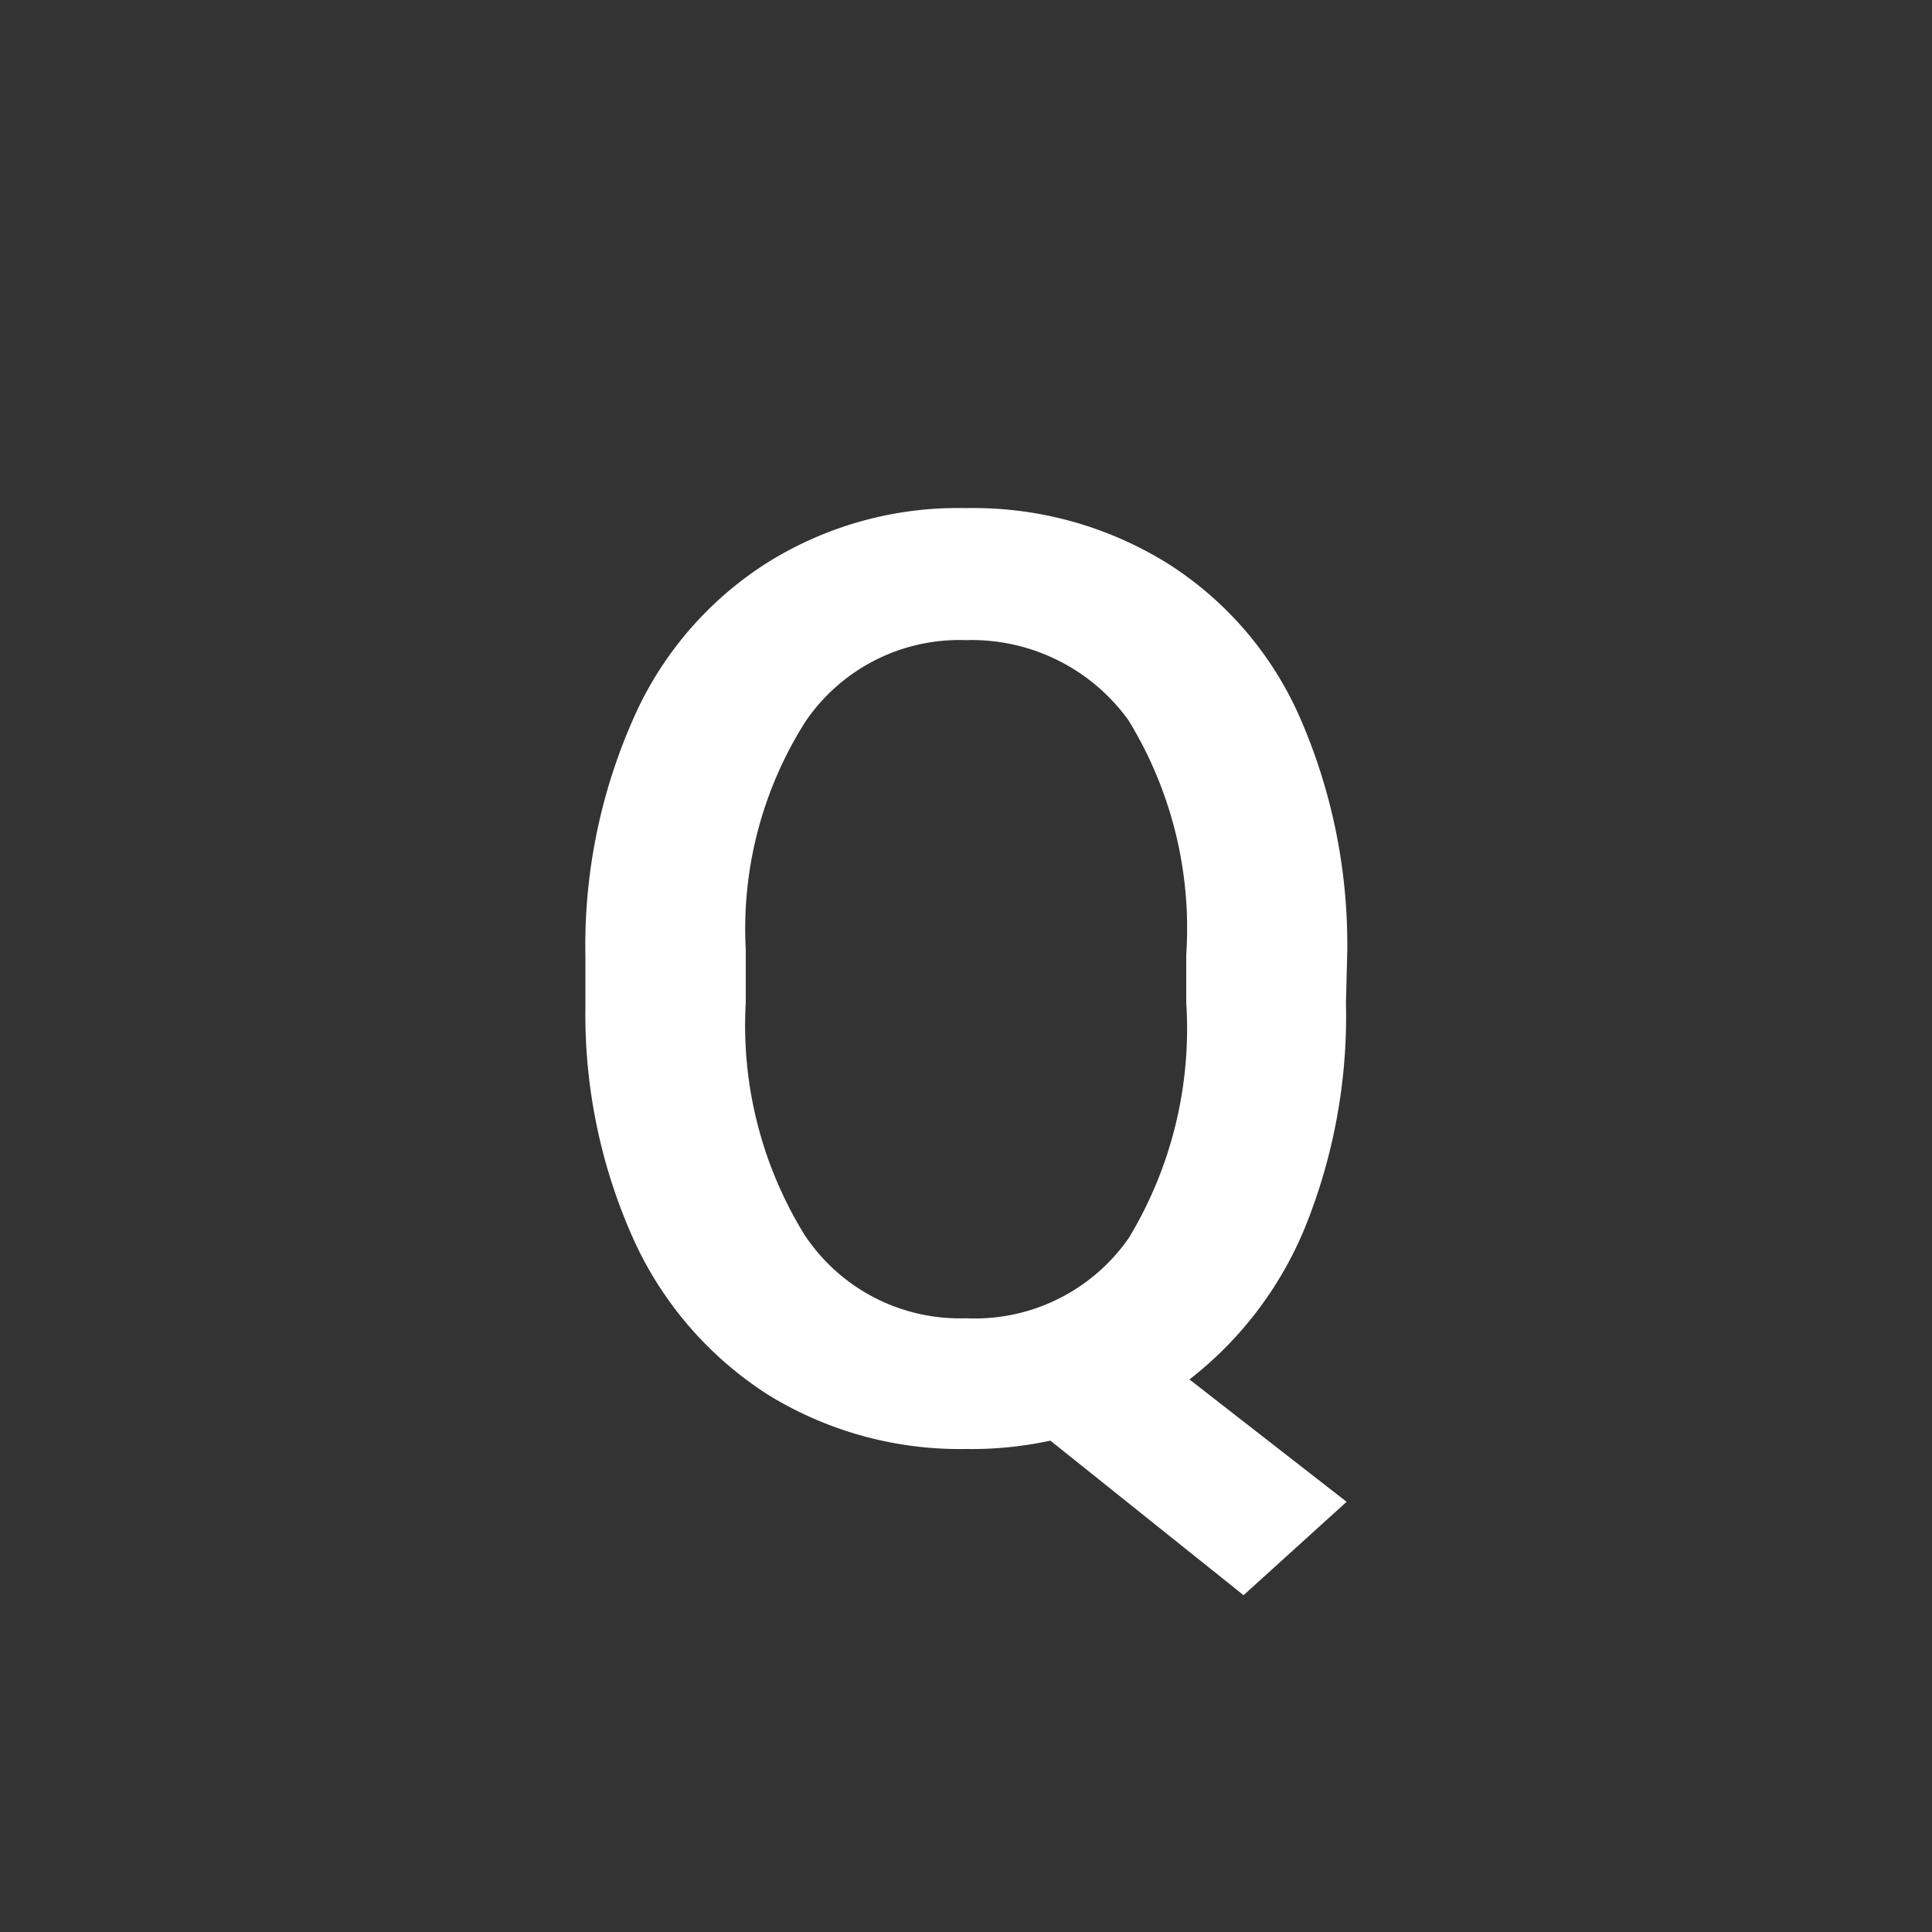 <svg id="Camada_1" data-name="Camada 1" xmlns="http://www.w3.org/2000/svg" viewBox="0 0 30 30"><rect x="0" y="0" width="30" height="30" fill="#333333" stroke="none"/><defs><style>.cls-1{fill:#fff;}</style></defs><title>icones</title><path class="cls-1" d="M20.9,15.57a8.75,8.75,0,0,1-.64,3.5,5.76,5.76,0,0,1-1.79,2.35l2.44,1.9-1.6,1.45-3-2.4A5.78,5.78,0,0,1,15,22.5a5.68,5.68,0,0,1-3.07-.84,5.61,5.61,0,0,1-2.09-2.41,8.51,8.51,0,0,1-.75-3.6v-.81a8.68,8.68,0,0,1,.74-3.67,5.47,5.47,0,0,1,2.08-2.43A5.58,5.58,0,0,1,15,7.89a5.71,5.71,0,0,1,3.1.84,5.39,5.39,0,0,1,2.08,2.4,8.8,8.8,0,0,1,.74,3.65Zm-2.48-.75a6.17,6.17,0,0,0-.9-3.64A3,3,0,0,0,15,9.94a2.89,2.89,0,0,0-2.49,1.26,6,6,0,0,0-.93,3.54v.83a6.19,6.19,0,0,0,.91,3.6A2.89,2.89,0,0,0,15,20.47a2.91,2.91,0,0,0,2.53-1.25,6.28,6.28,0,0,0,.89-3.65Z"/></svg>